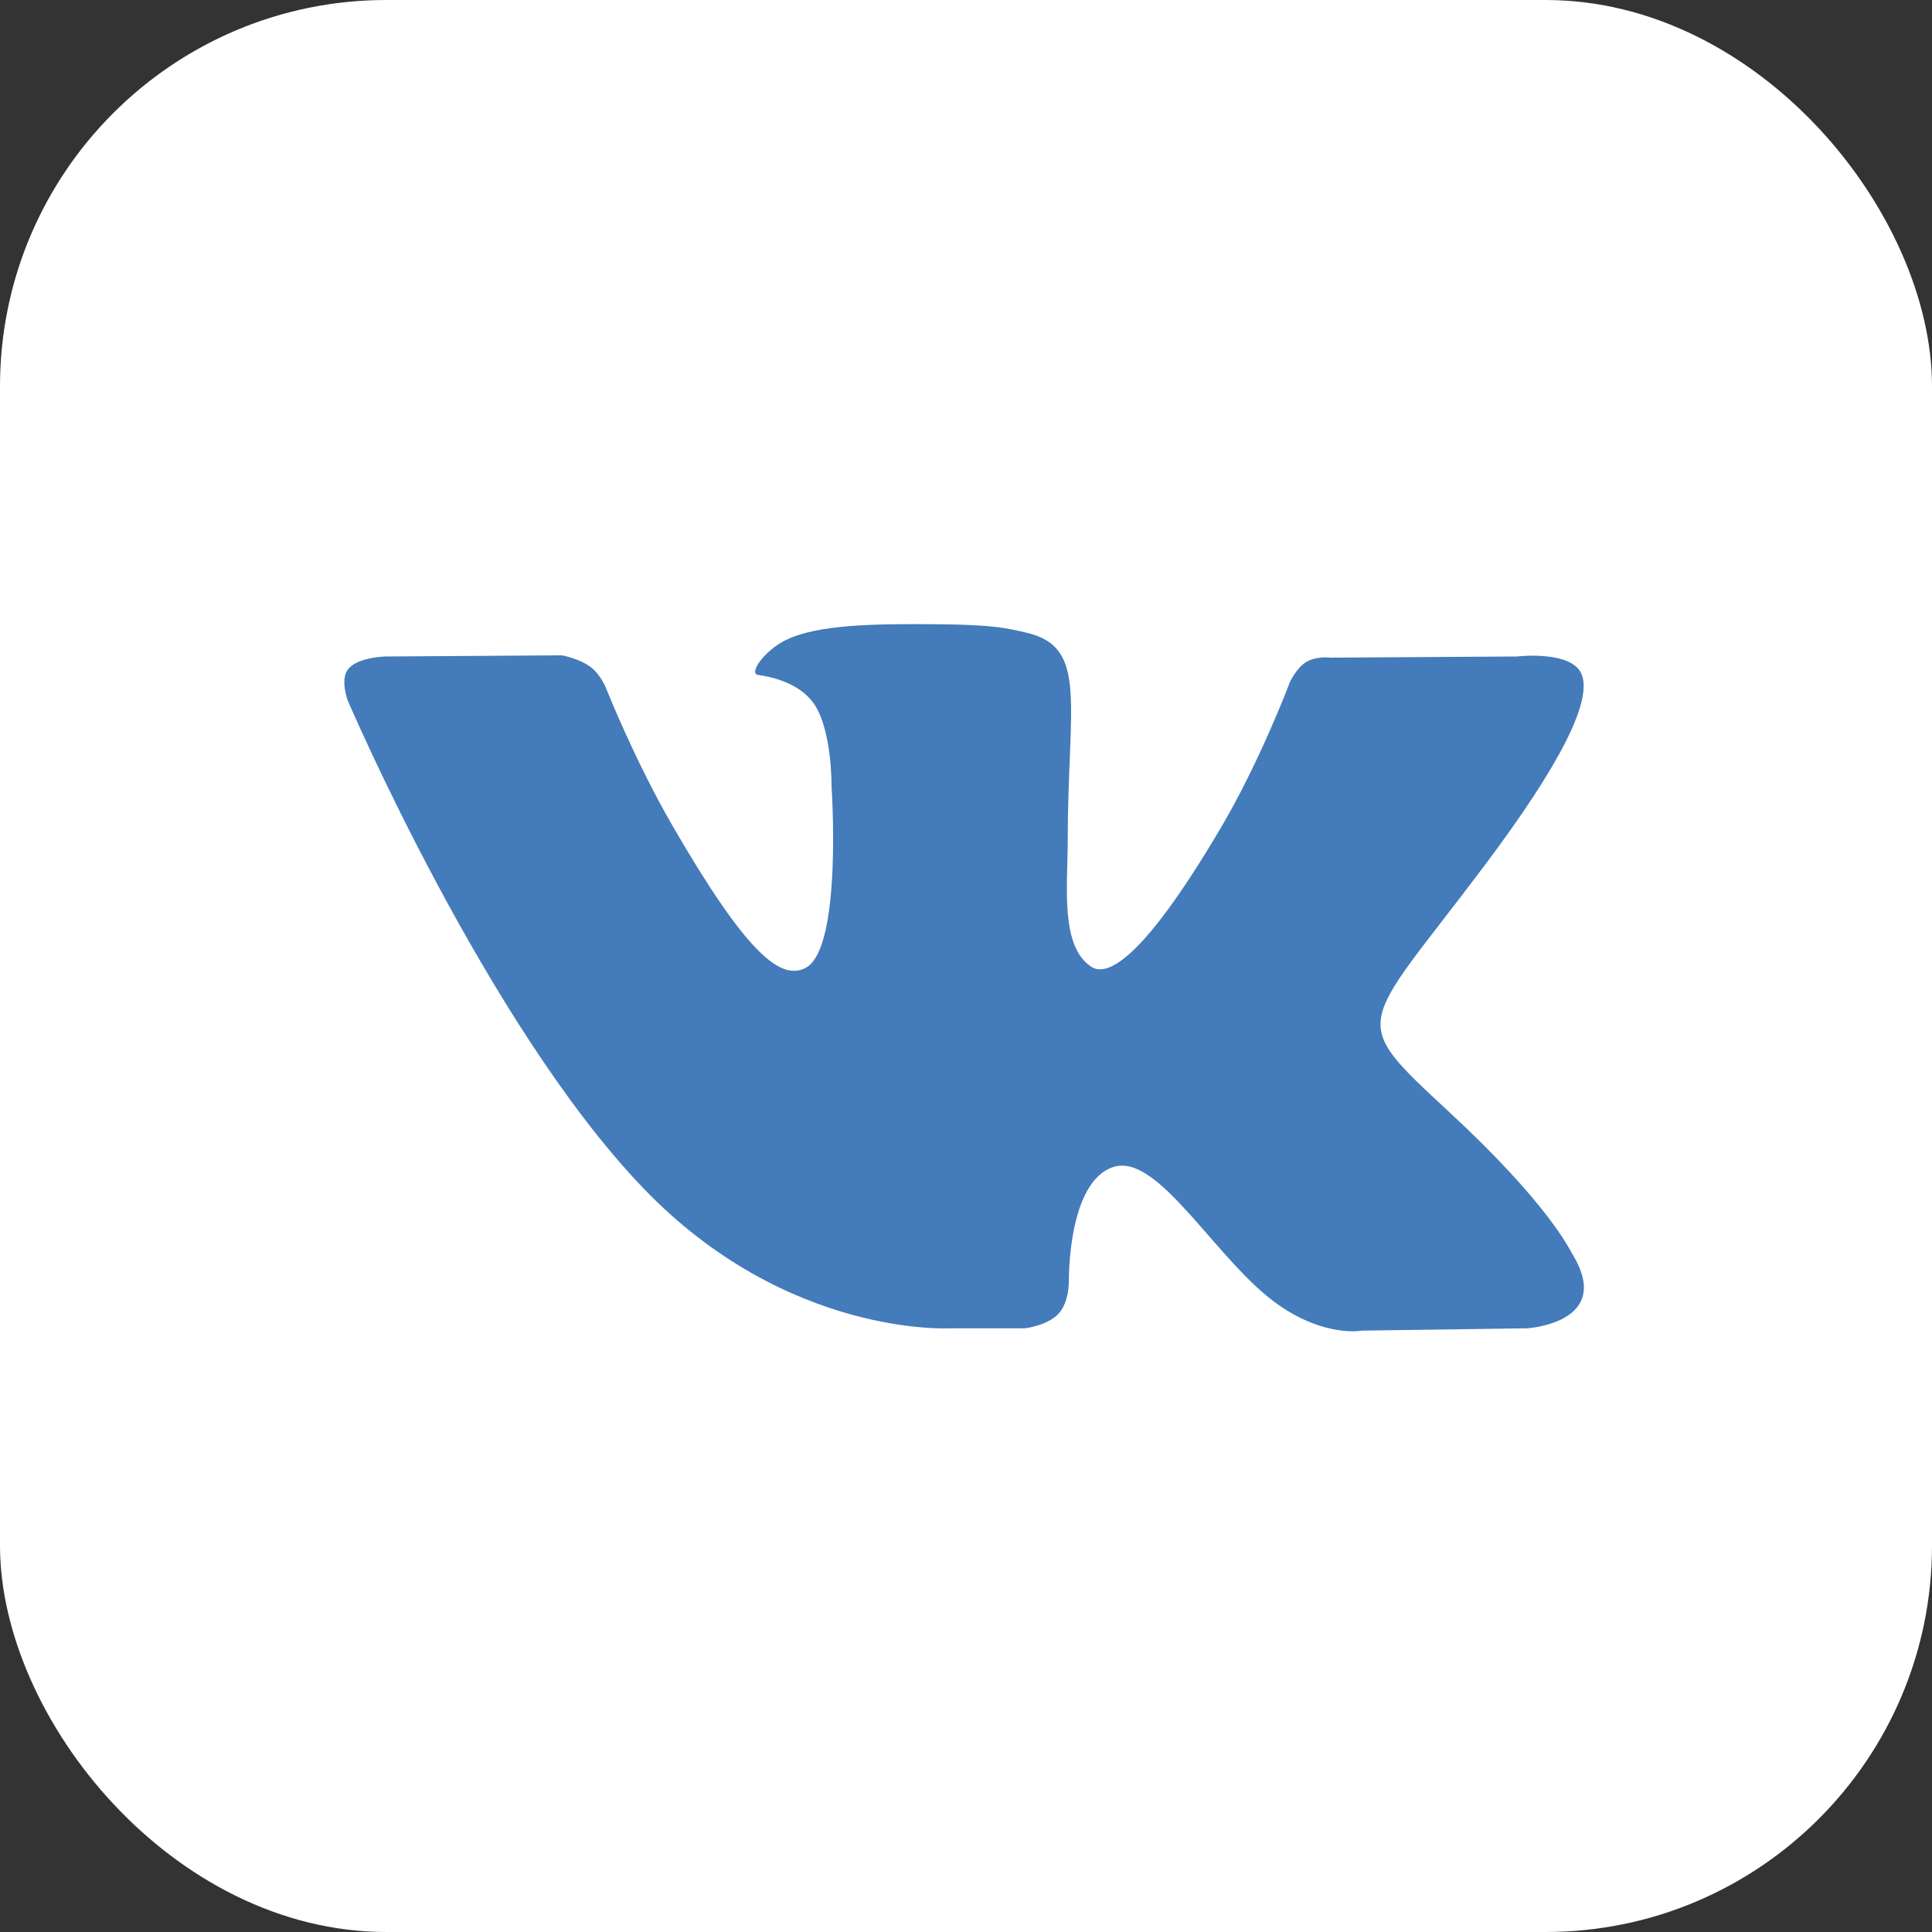 <svg width="40" height="40" viewBox="0 0 40 40" fill="none" xmlns="http://www.w3.org/2000/svg">
<rect x="0" y="0" width="40" height="40" fill="#333333" stroke="none"/>
<rect width="40" height="40" rx="8" fill="white"/>
<path fill-rule="evenodd" clip-rule="evenodd" d="M19.685 27.501H21.219C21.219 27.501 21.683 27.45 21.919 27.195C22.137 26.961 22.13 26.521 22.13 26.521C22.13 26.521 22.1 24.463 23.055 24.16C23.997 23.861 25.206 26.149 26.488 27.029C27.457 27.695 28.194 27.549 28.194 27.549L31.621 27.501C31.621 27.501 33.414 27.391 32.564 25.981C32.494 25.866 32.069 24.938 30.015 23.033C27.866 21.038 28.154 21.361 30.743 17.91C32.32 15.809 32.95 14.527 32.753 13.977C32.565 13.454 31.406 13.592 31.406 13.592L27.547 13.616C27.547 13.616 27.261 13.577 27.048 13.704C26.841 13.828 26.708 14.118 26.708 14.118C26.708 14.118 26.097 15.744 25.283 17.127C23.564 20.044 22.877 20.199 22.596 20.017C21.943 19.595 22.106 18.321 22.106 17.416C22.106 14.588 22.535 13.409 21.271 13.104C20.852 13.003 20.543 12.936 19.47 12.925C18.093 12.911 16.928 12.929 16.268 13.252C15.829 13.467 15.49 13.946 15.697 13.974C15.952 14.008 16.529 14.13 16.835 14.546C17.231 15.085 17.217 16.293 17.217 16.293C17.217 16.293 17.444 19.621 16.686 20.035C16.166 20.318 15.453 19.739 13.921 17.092C13.136 15.736 12.543 14.237 12.543 14.237C12.543 14.237 12.429 13.957 12.225 13.807C11.978 13.626 11.632 13.568 11.632 13.568L7.965 13.592C7.965 13.592 7.415 13.607 7.213 13.847C7.033 14.06 7.198 14.5 7.198 14.5C7.198 14.5 10.069 21.216 13.32 24.601C16.301 27.705 19.685 27.501 19.685 27.501Z" fill="#447BBA"/>
</svg>
